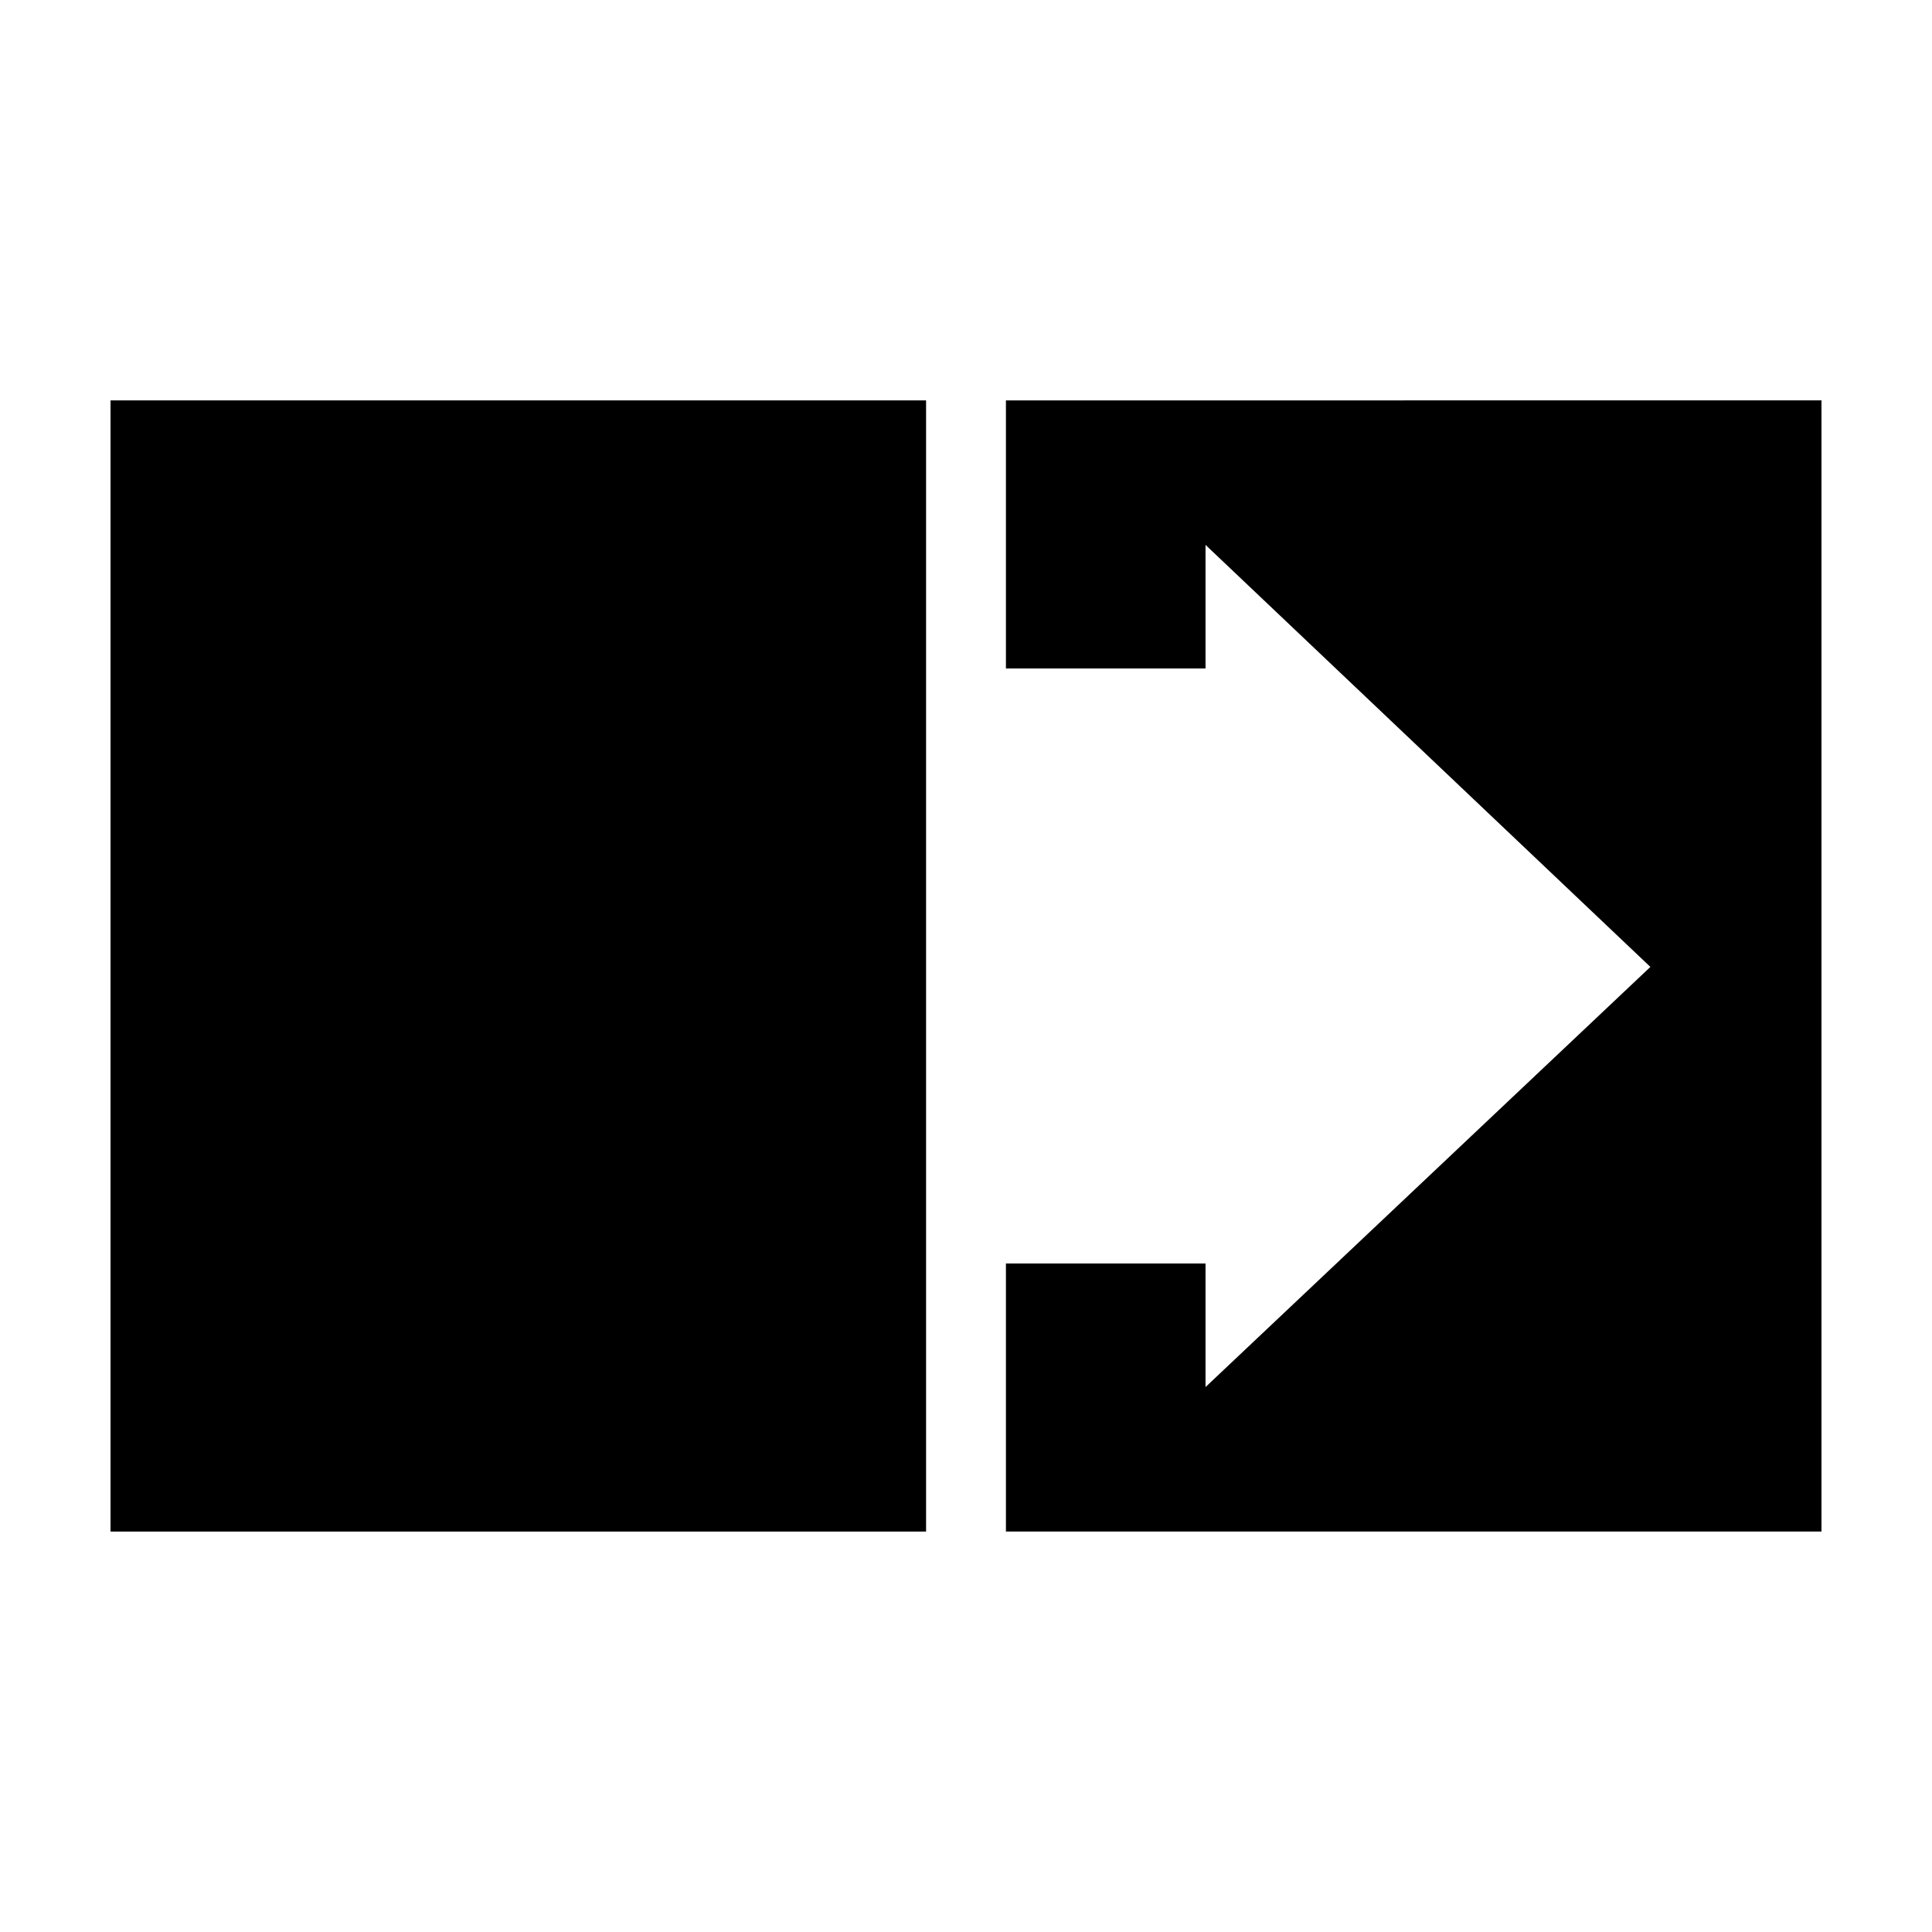 <?xml version="1.0" encoding="UTF-8"?>
<!-- The Best Svg Icon site in the world: iconSvg.co, Visit us! https://iconsvg.co -->
<svg fill="#000000" width="800px" height="800px" version="1.1" viewBox="144 144 512 512" xmlns="http://www.w3.org/2000/svg">
 <g>
  <path d="m173.29 250.11h216.13v299.77h-216.13z"/>
  <path d="m410.58 250.11v71.039h52.898v-32.746l117.89 111.84-117.89 111.34v-32.75h-52.898v71.039h216.13v-299.77z"/>
 </g>
</svg>